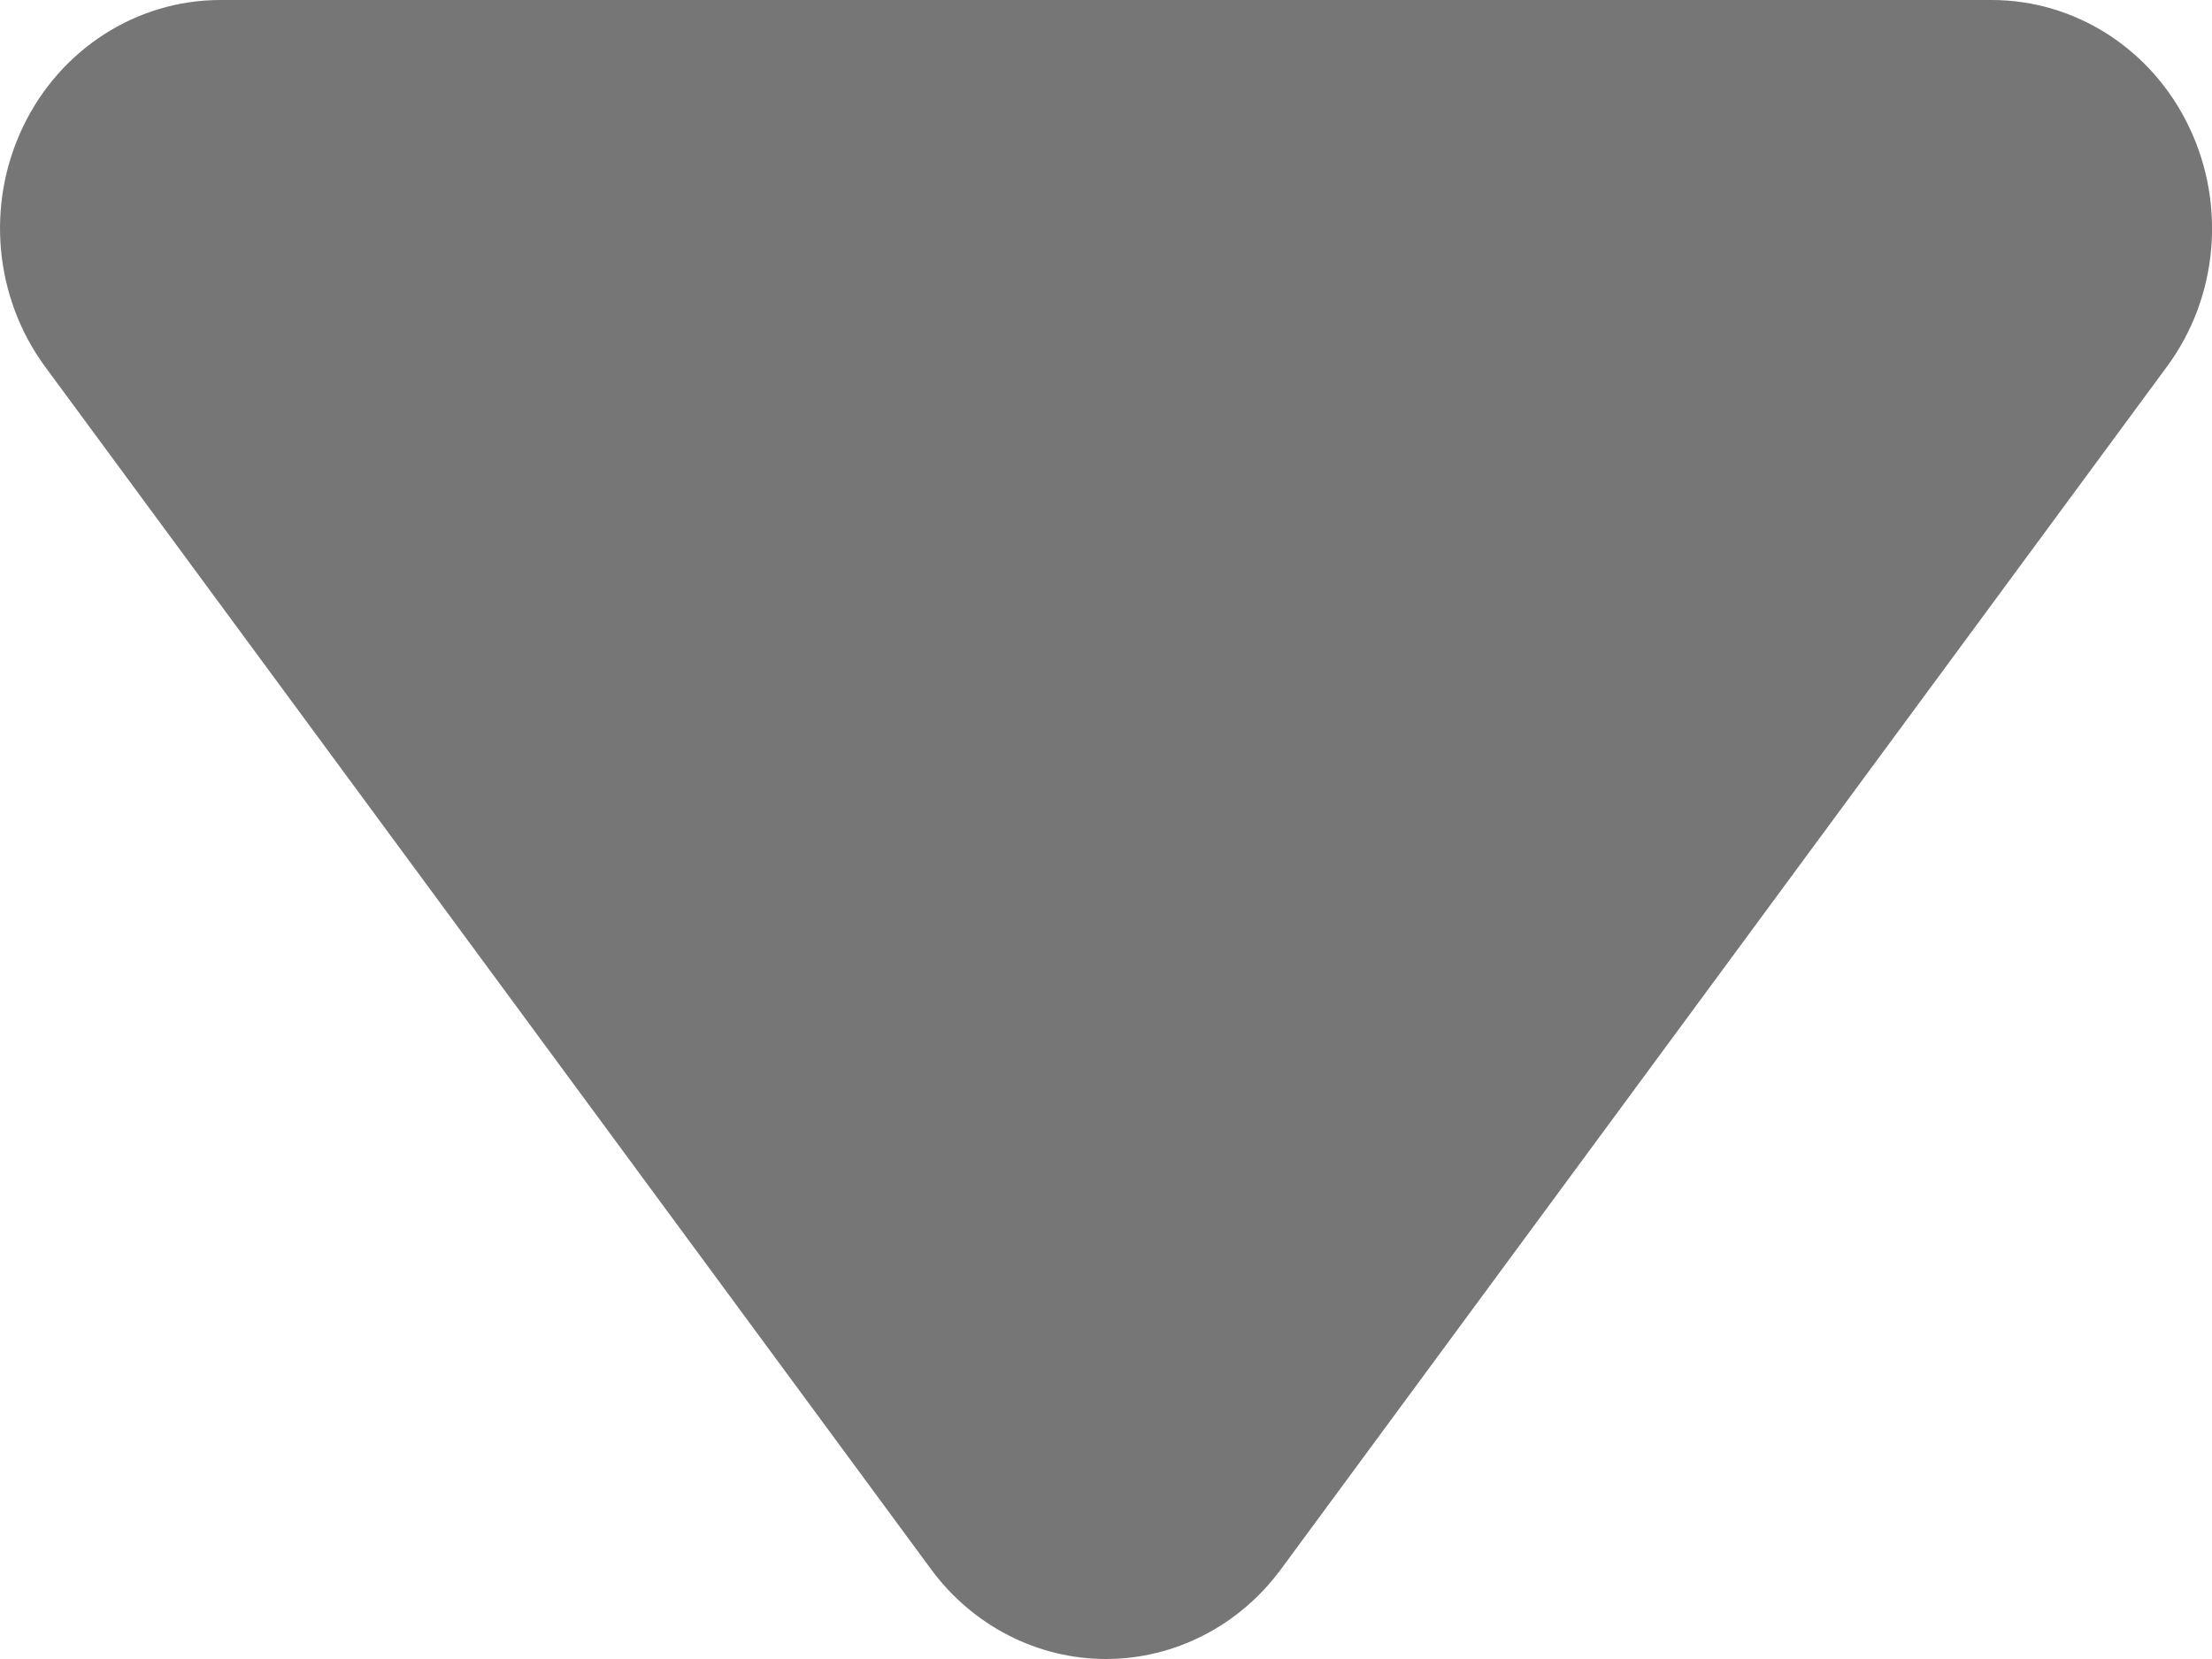 <?xml version="1.0" encoding="UTF-8"?>
<svg width="8px" height="6px" viewBox="0 0 8 6" version="1.1" xmlns="http://www.w3.org/2000/svg" xmlns:xlink="http://www.w3.org/1999/xlink">
    <!-- Generator: Sketch 63.1 (92452) - https://sketch.com -->
    <title>路径备份 2</title>
    <desc>Created with Sketch.</desc>
    <g id="页面-1" stroke="none" stroke-width="1" fill="none" fill-rule="evenodd">
        <g id="8" transform="translate(-1583, -1613)" fill="#767676" fill-rule="nonzero">
            <g id="文章导航" transform="translate(1320, 1286)">
                <g id="滚动条" transform="translate(254, 287)">
                    <path d="M13.633,40.325 L16.837,44.674 C17.021,44.923 17.052,45.259 16.917,45.541 C16.783,45.822 16.506,46 16.203,46 L9.797,46 C9.494,46 9.217,45.822 9.083,45.541 C8.948,45.259 8.98,44.923 9.163,44.674 L12.367,40.325 C12.518,40.12 12.752,40 13,40 C13.248,40 13.482,40.12 13.633,40.325 Z" id="路径备份-2" transform="translate(13, 43) scale(1, -1) translate(-13, -43) "></path>
                </g>
            </g>
        </g>
    </g>
</svg>